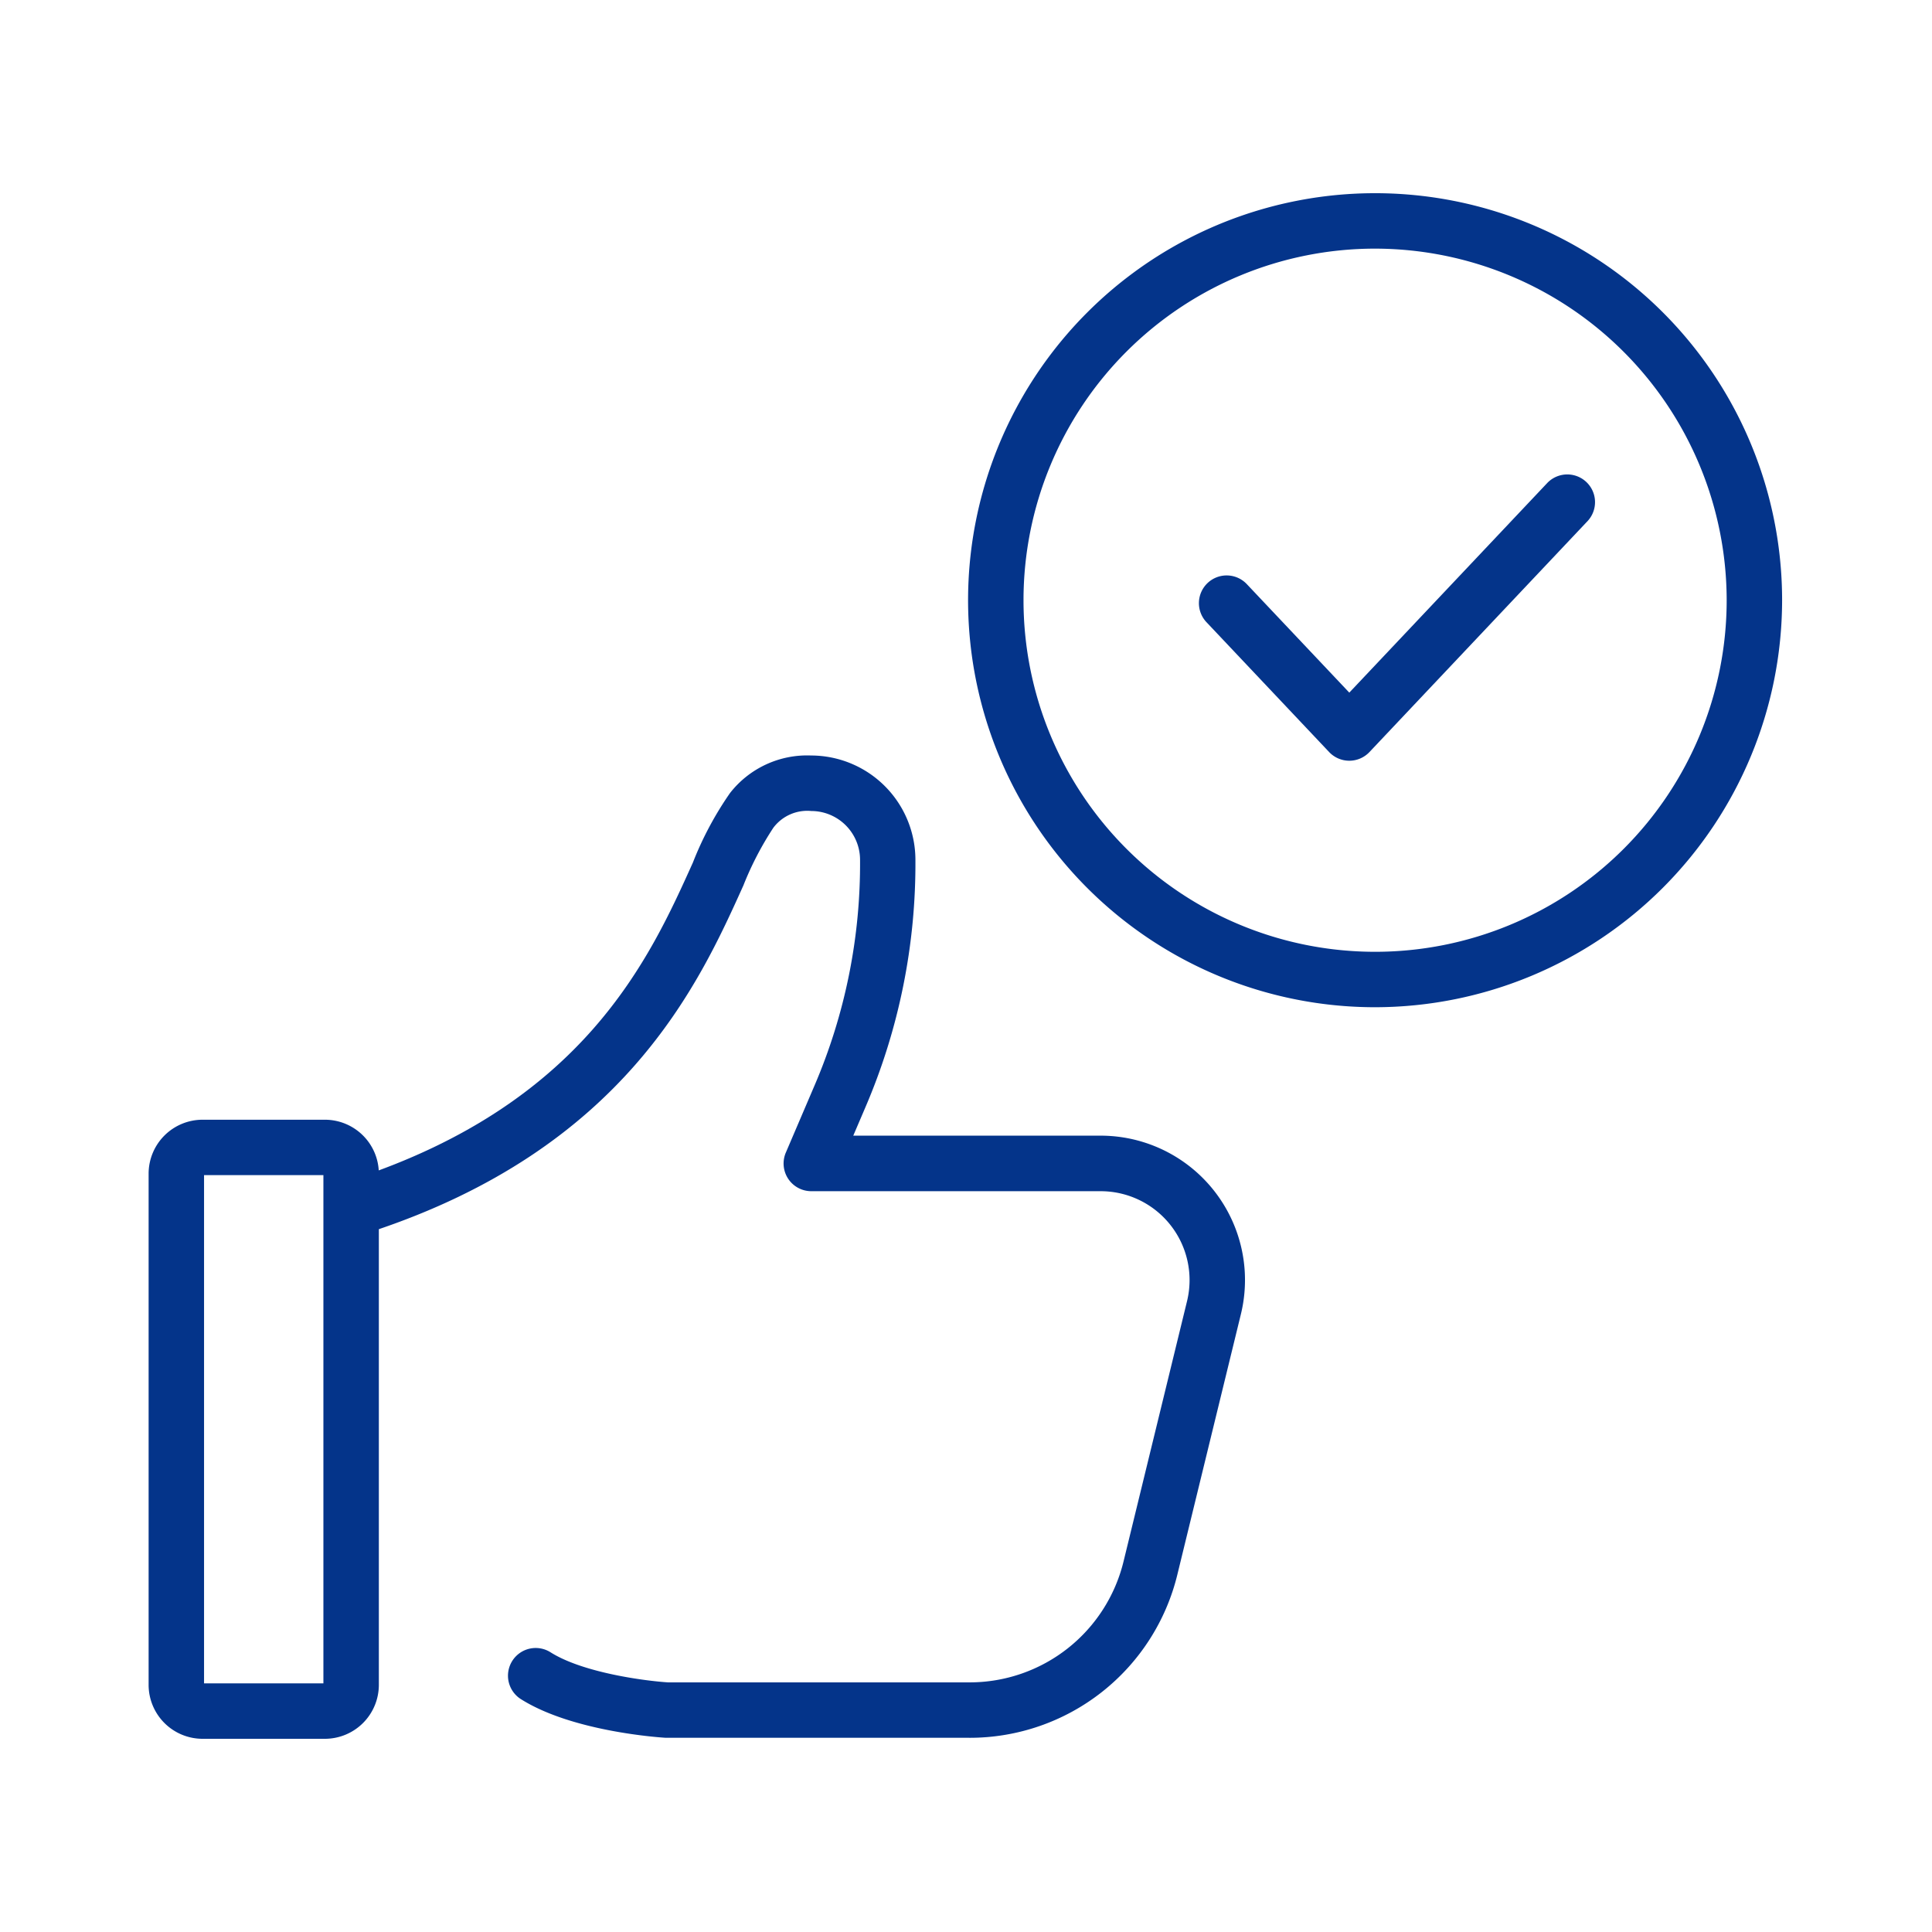 <svg xmlns="http://www.w3.org/2000/svg" xmlns:xlink="http://www.w3.org/1999/xlink" width="130" height="130" viewBox="0 0 130 130">
  <defs>
    <clipPath id="clip-path">
      <rect id="長方形_823" data-name="長方形 823" width="109.915" height="104" fill="#04348a"/>
    </clipPath>
  </defs>
  <g id="グループ_1401" data-name="グループ 1401" transform="translate(-139 -1613)">
    <g id="グループ_1218" data-name="グループ 1218" transform="translate(149 1626)">
      <g id="グループ_1217" data-name="グループ 1217" transform="translate(0 0)" clip-path="url(#clip-path)">
        <path id="パス_8401" data-name="パス 8401" d="M11.865,100.716H3.628A3.632,3.632,0,0,1,0,97.088v-34.4a3.632,3.632,0,0,1,3.628-3.628h8.237a3.632,3.632,0,0,1,3.627,3.628v34.4a3.632,3.632,0,0,1-3.627,3.628M3.73,96.986h8.031v-34.2H3.73Z" transform="translate(0 3.284)" fill="#04348a"/>
        <path id="パス_8402" data-name="パス 8402" d="M54.566,101.938H34.232c-.037,0-.073,0-.109,0-.252-.015-6.215-.385-9.721-2.593a1.865,1.865,0,1,1,1.988-3.156c2.205,1.389,6.4,1.925,7.9,2.021H54.566a10.658,10.658,0,0,0,10.379-8.15l4.269-17.5a5.983,5.983,0,0,0-5.812-7.4H43.933a1.864,1.864,0,0,1-1.714-2.6l1.925-4.5a37.841,37.841,0,0,0,3.068-15.225,3.288,3.288,0,0,0-3.28-3.257,2.854,2.854,0,0,0-2.555,1.128,21.423,21.423,0,0,0-2.014,3.879C36.38,51.2,31.387,62.279,14.3,67.894a1.865,1.865,0,0,1-1.163-3.544c15.525-5.1,19.919-14.848,22.826-21.3a22.6,22.6,0,0,1,2.5-4.682,6.584,6.584,0,0,1,5.464-2.525,7.029,7.029,0,0,1,7.01,6.961,41.542,41.542,0,0,1-3.369,16.719l-.813,1.9H63.4a9.715,9.715,0,0,1,9.437,12.017l-4.27,17.5a14.38,14.38,0,0,1-14,11" transform="translate(0.659 1.993)" fill="#04348a"/>
        <path id="パス_8403" data-name="パス 8403" d="M79.623,54.774A27.387,27.387,0,1,1,107.01,27.388,27.419,27.419,0,0,1,79.623,54.774m0-51.044A23.657,23.657,0,1,0,103.28,27.388,23.685,23.685,0,0,0,79.623,3.73" transform="translate(2.904 0)" fill="#04348a"/>
        <path id="パス_8404" data-name="パス 8404" d="M77.067,37.192h0a1.868,1.868,0,0,1-1.356-.584L67.48,27.894a1.866,1.866,0,1,1,2.712-2.563l6.875,7.278L90.4,18.491a1.866,1.866,0,0,1,2.713,2.562L78.423,36.608a1.868,1.868,0,0,1-1.356.584" transform="translate(3.724 0.996)" fill="#04348a"/>
      </g>
    </g>
    <rect id="長方形_1293" data-name="長方形 1293" width="130" height="130" transform="translate(139 1613)" fill="none"/>
  </g>
</svg>
